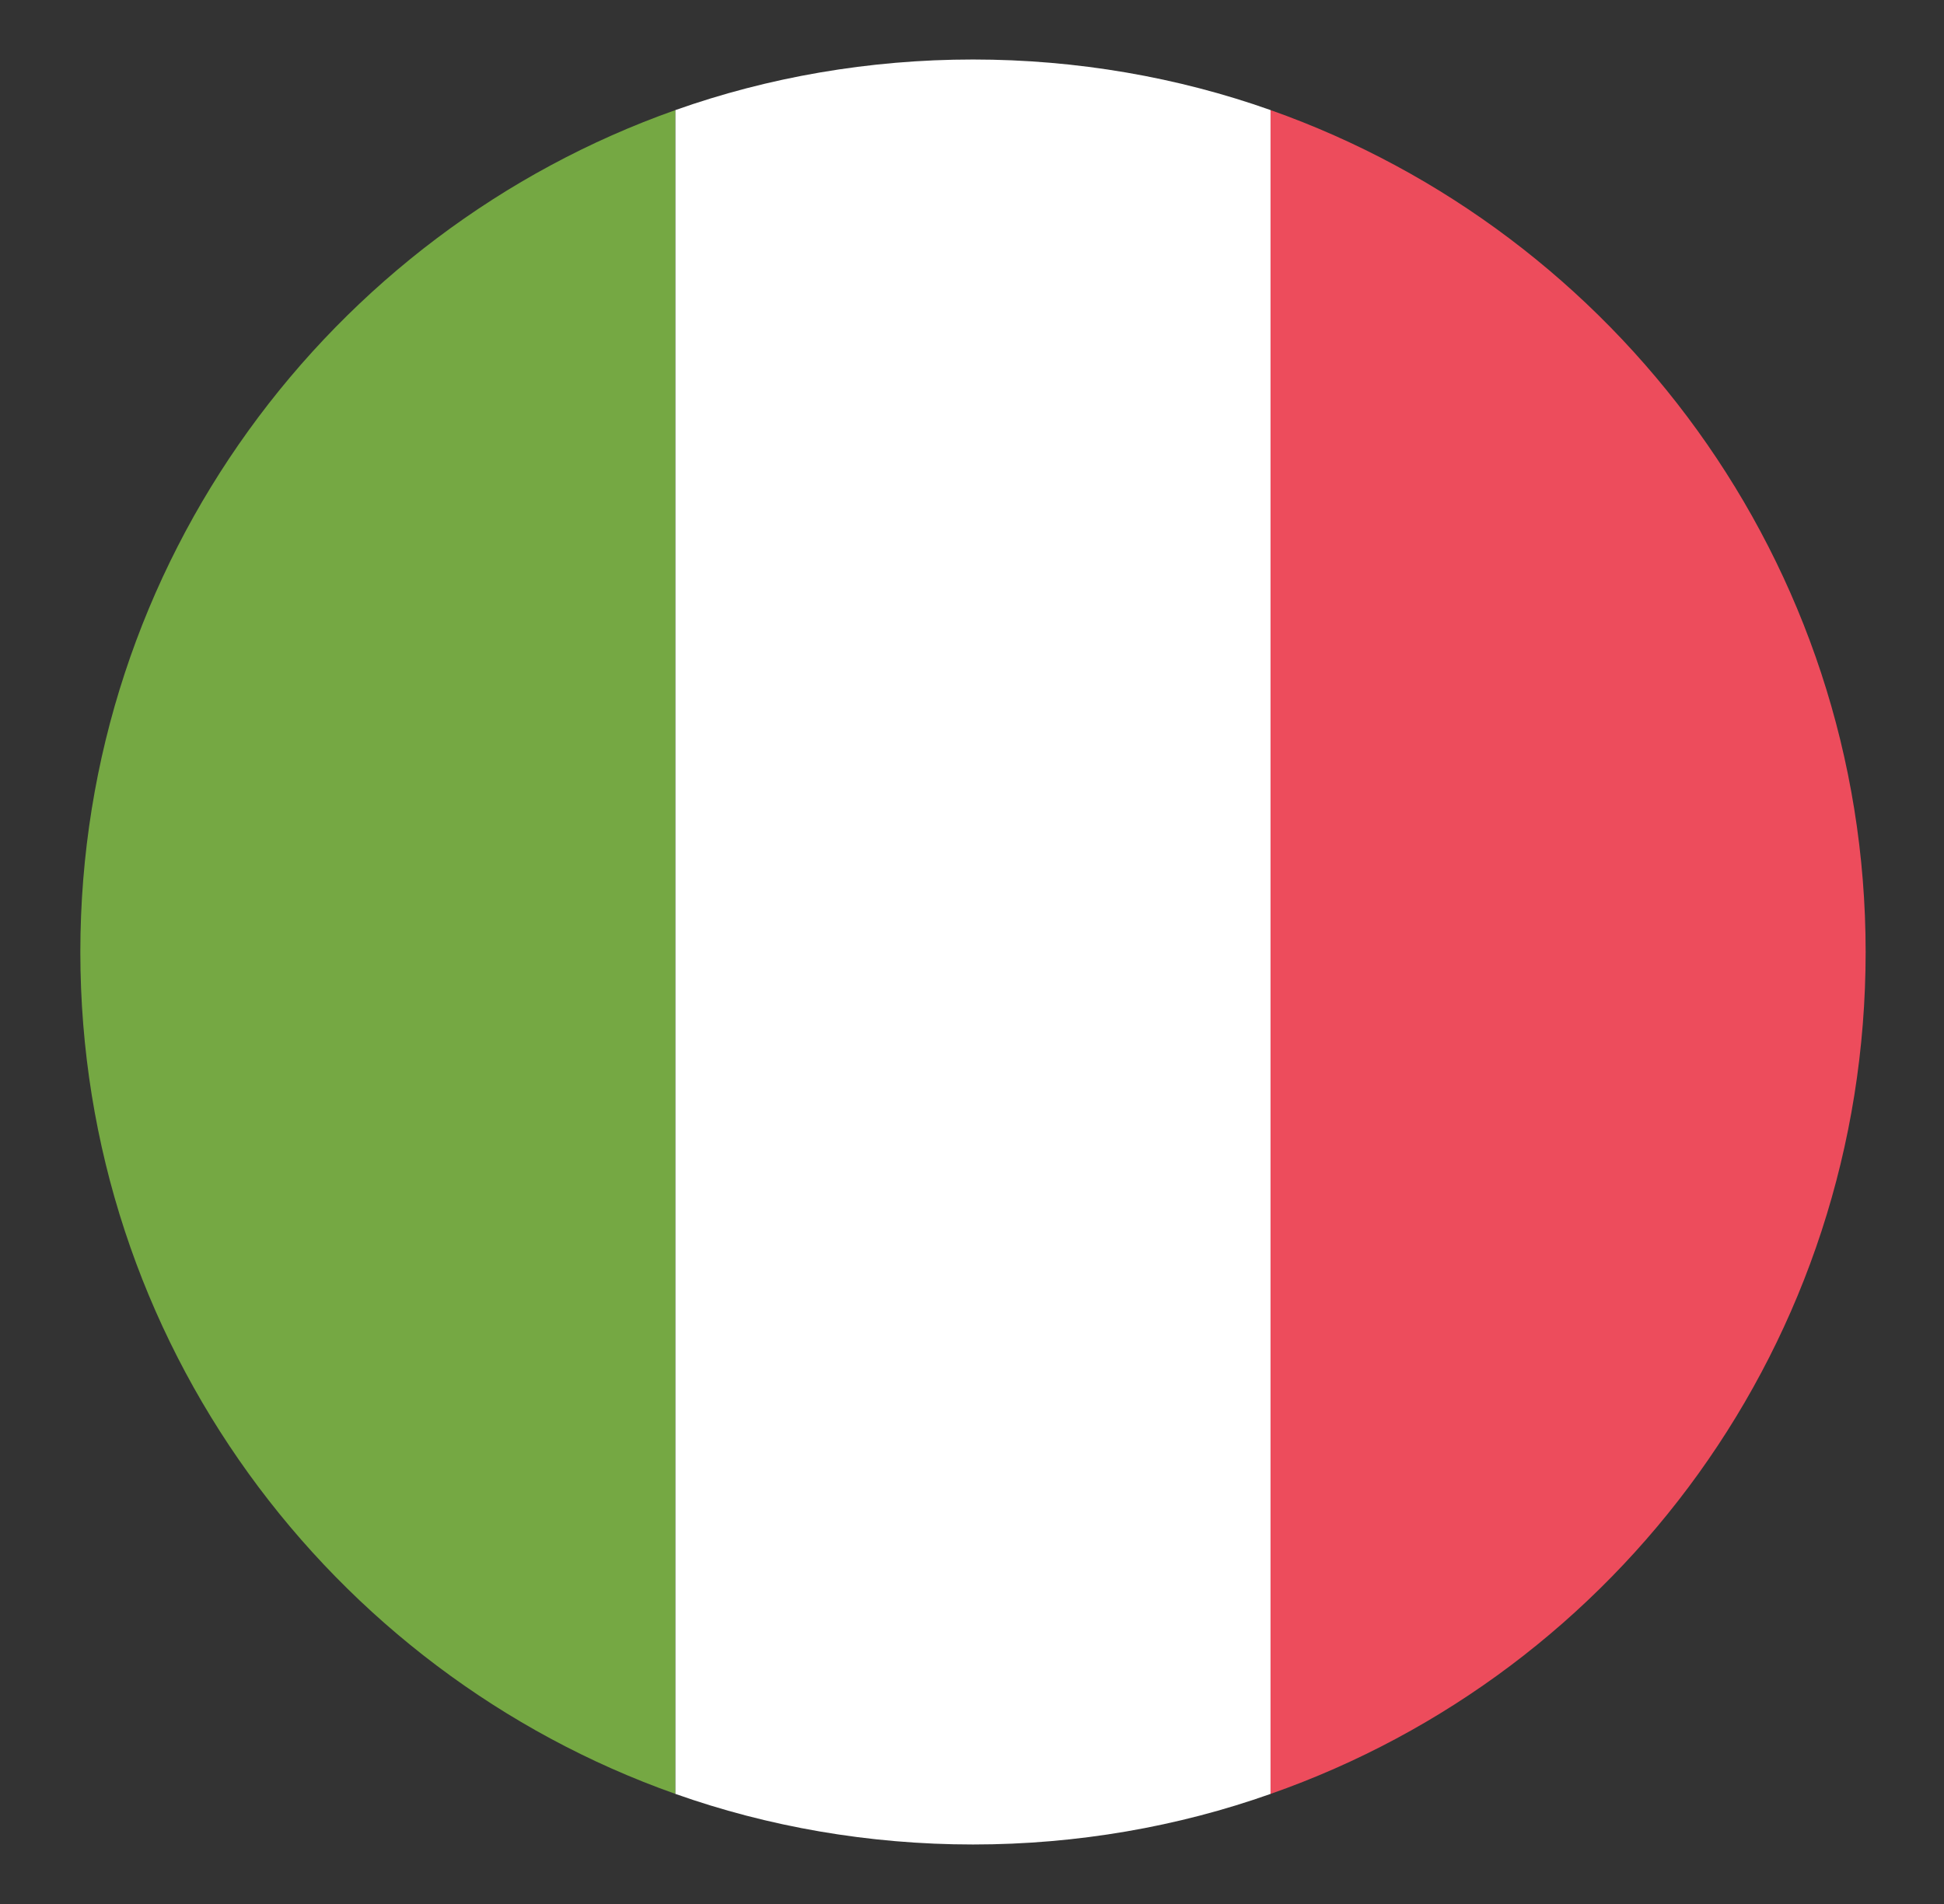 <svg width="49" height="48" viewBox="0 0 49 48" fill="none" xmlns="http://www.w3.org/2000/svg">
<rect x="0" y="0" width="49" height="48" fill="#333333" stroke="none"/>
<path d="M2.025 24C2.025 33.825 8.325 42.15 17.025 45.225V2.775C8.325 5.85 2.025 14.175 2.025 24Z" fill="#75A843"/>
<path d="M47.025 24C47.025 14.175 40.725 5.85 32.025 2.775V45.225C40.8 42.15 47.025 33.825 47.025 24Z" fill="#ED4C5C"/>
<path d="M17.025 45.225C19.35 46.05 21.9 46.5 24.525 46.5C27.15 46.5 29.7 46.05 32.025 45.225V2.775C29.7 1.95 27.15 1.5 24.525 1.5C21.9 1.5 19.35 1.95 17.025 2.775V45.225Z" fill="white"/>
</svg>
